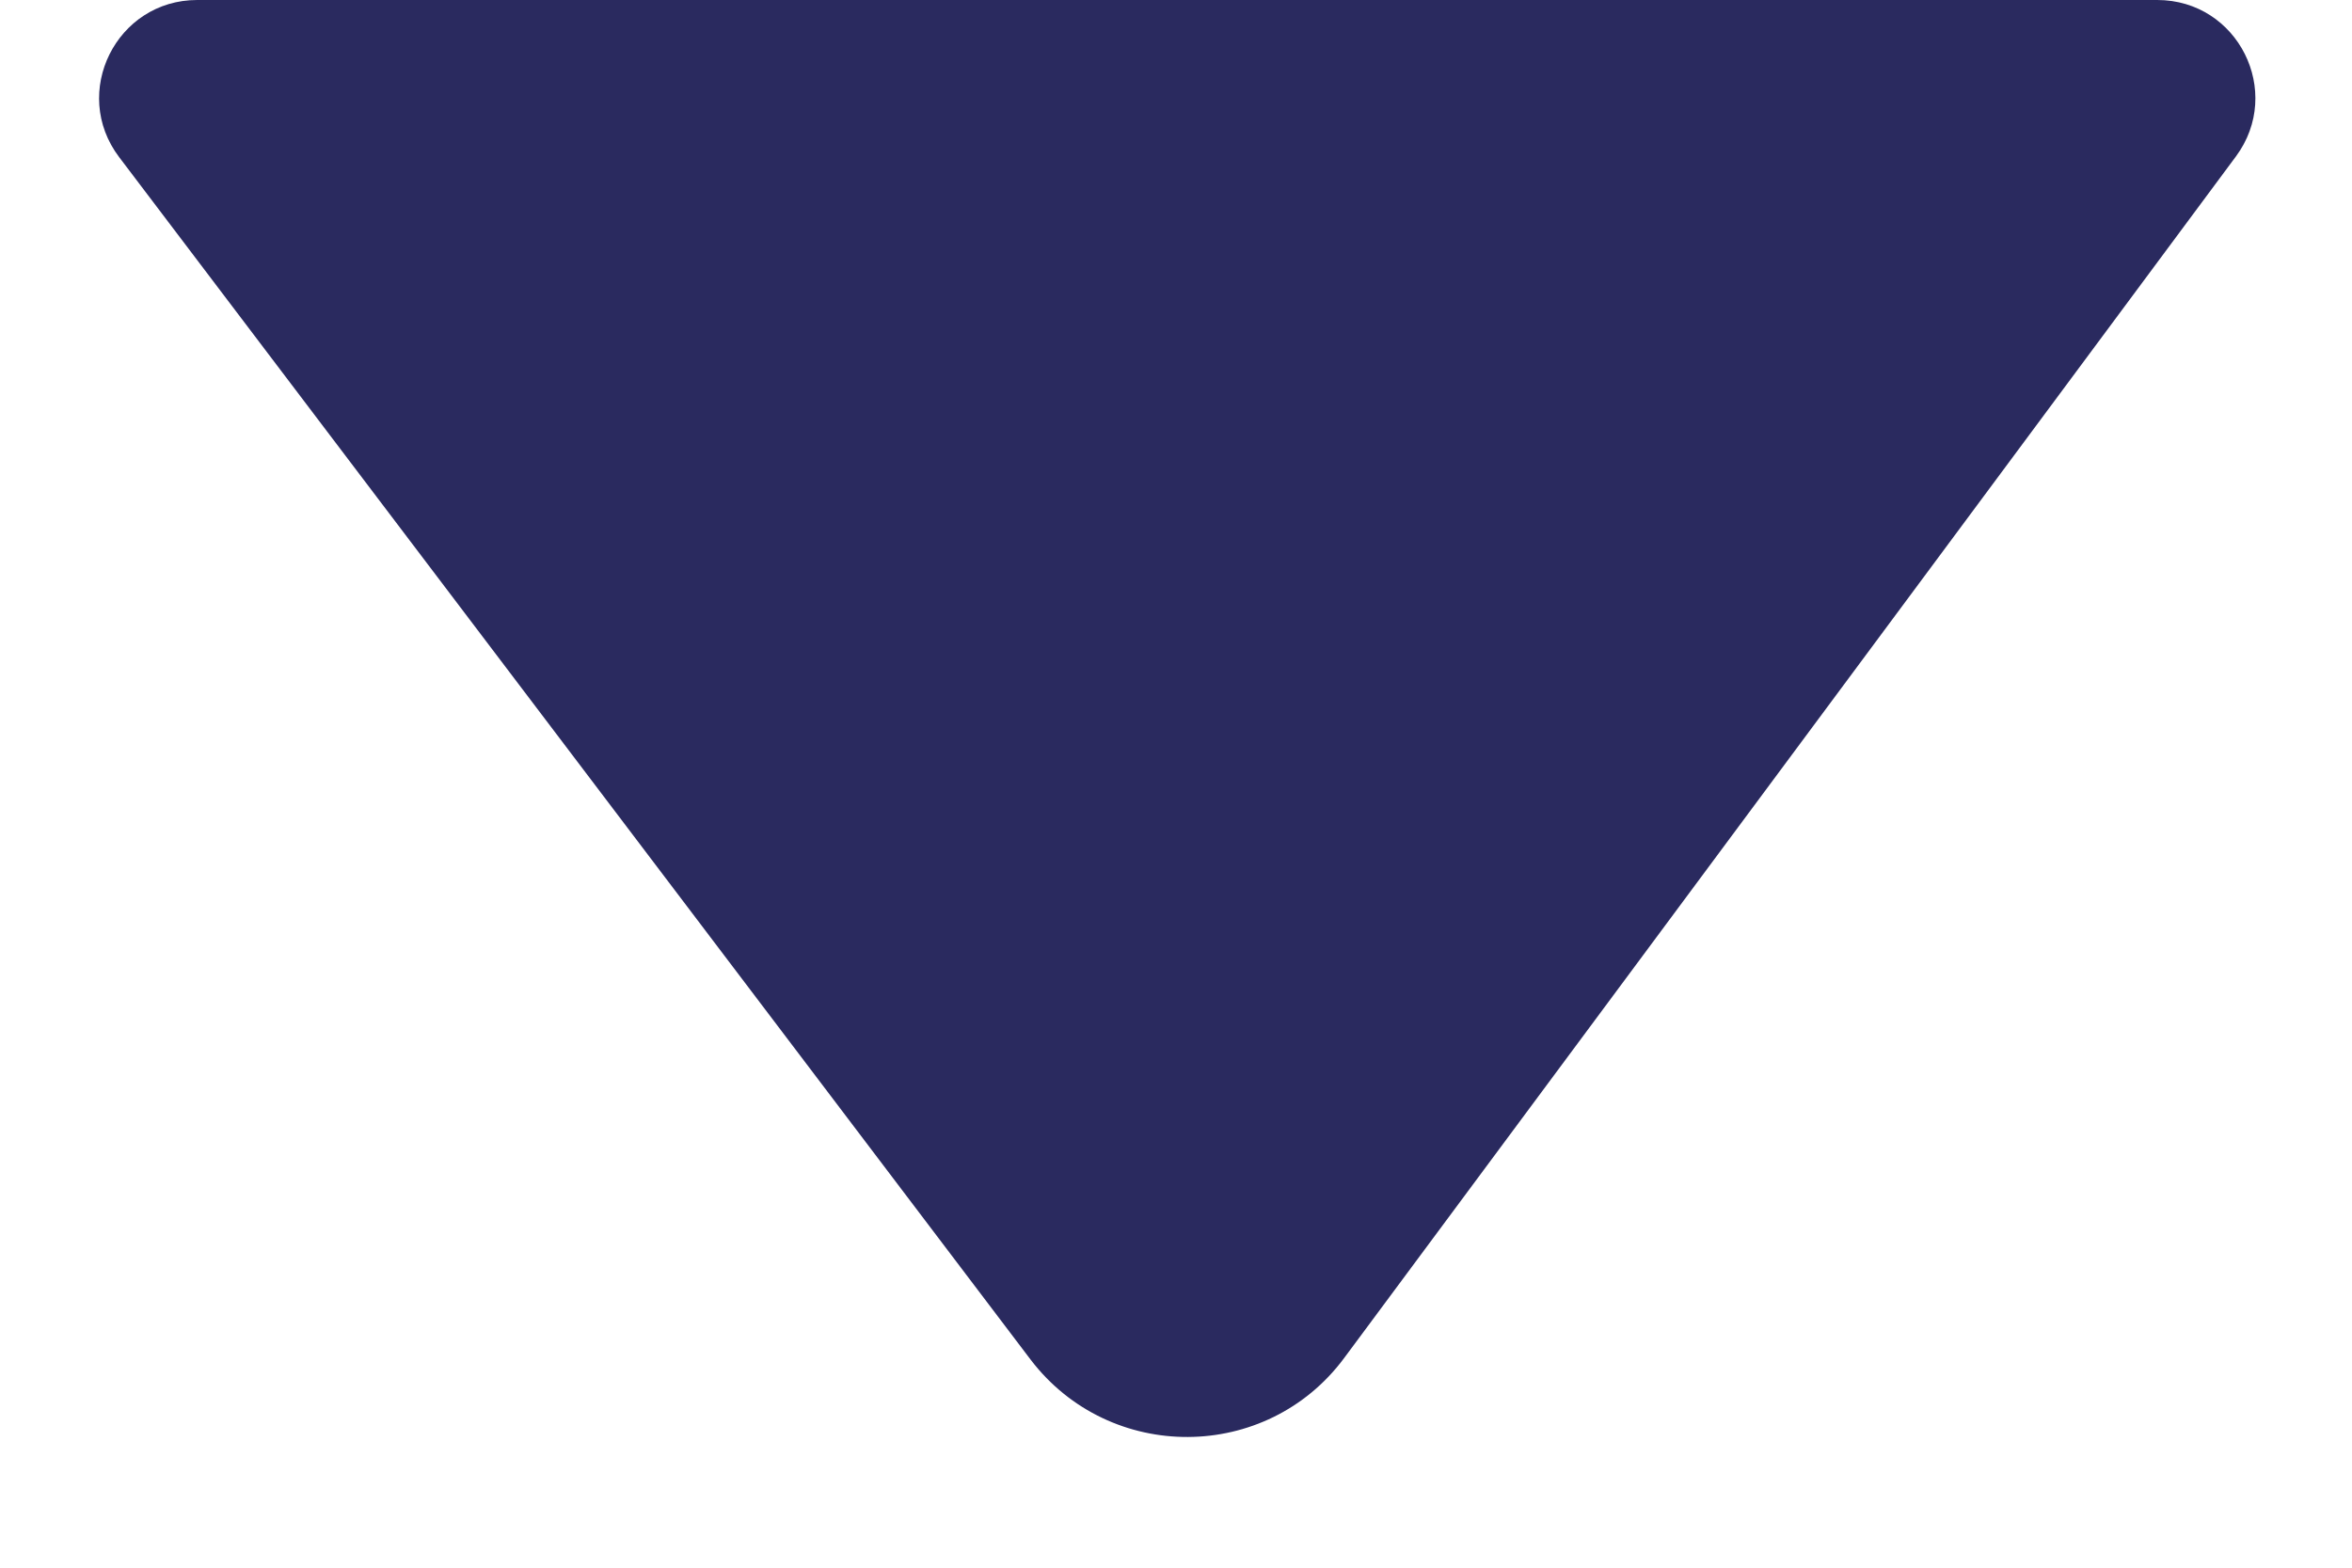 <svg width="6" height="4" viewBox="0 0 6 4" fill="none" xmlns="http://www.w3.org/2000/svg">
<path d="M2.629 3.469C2.831 3.734 3.231 3.732 3.429 3.465L5.704 0.399C5.826 0.234 5.709 9.98125e-07 5.503 9.62208e-07L0.503 8.7982e-08C0.297 5.18593e-08 0.179 0.236 0.304 0.401L2.629 3.469Z" fill="#2A2A5F"/>
</svg>
